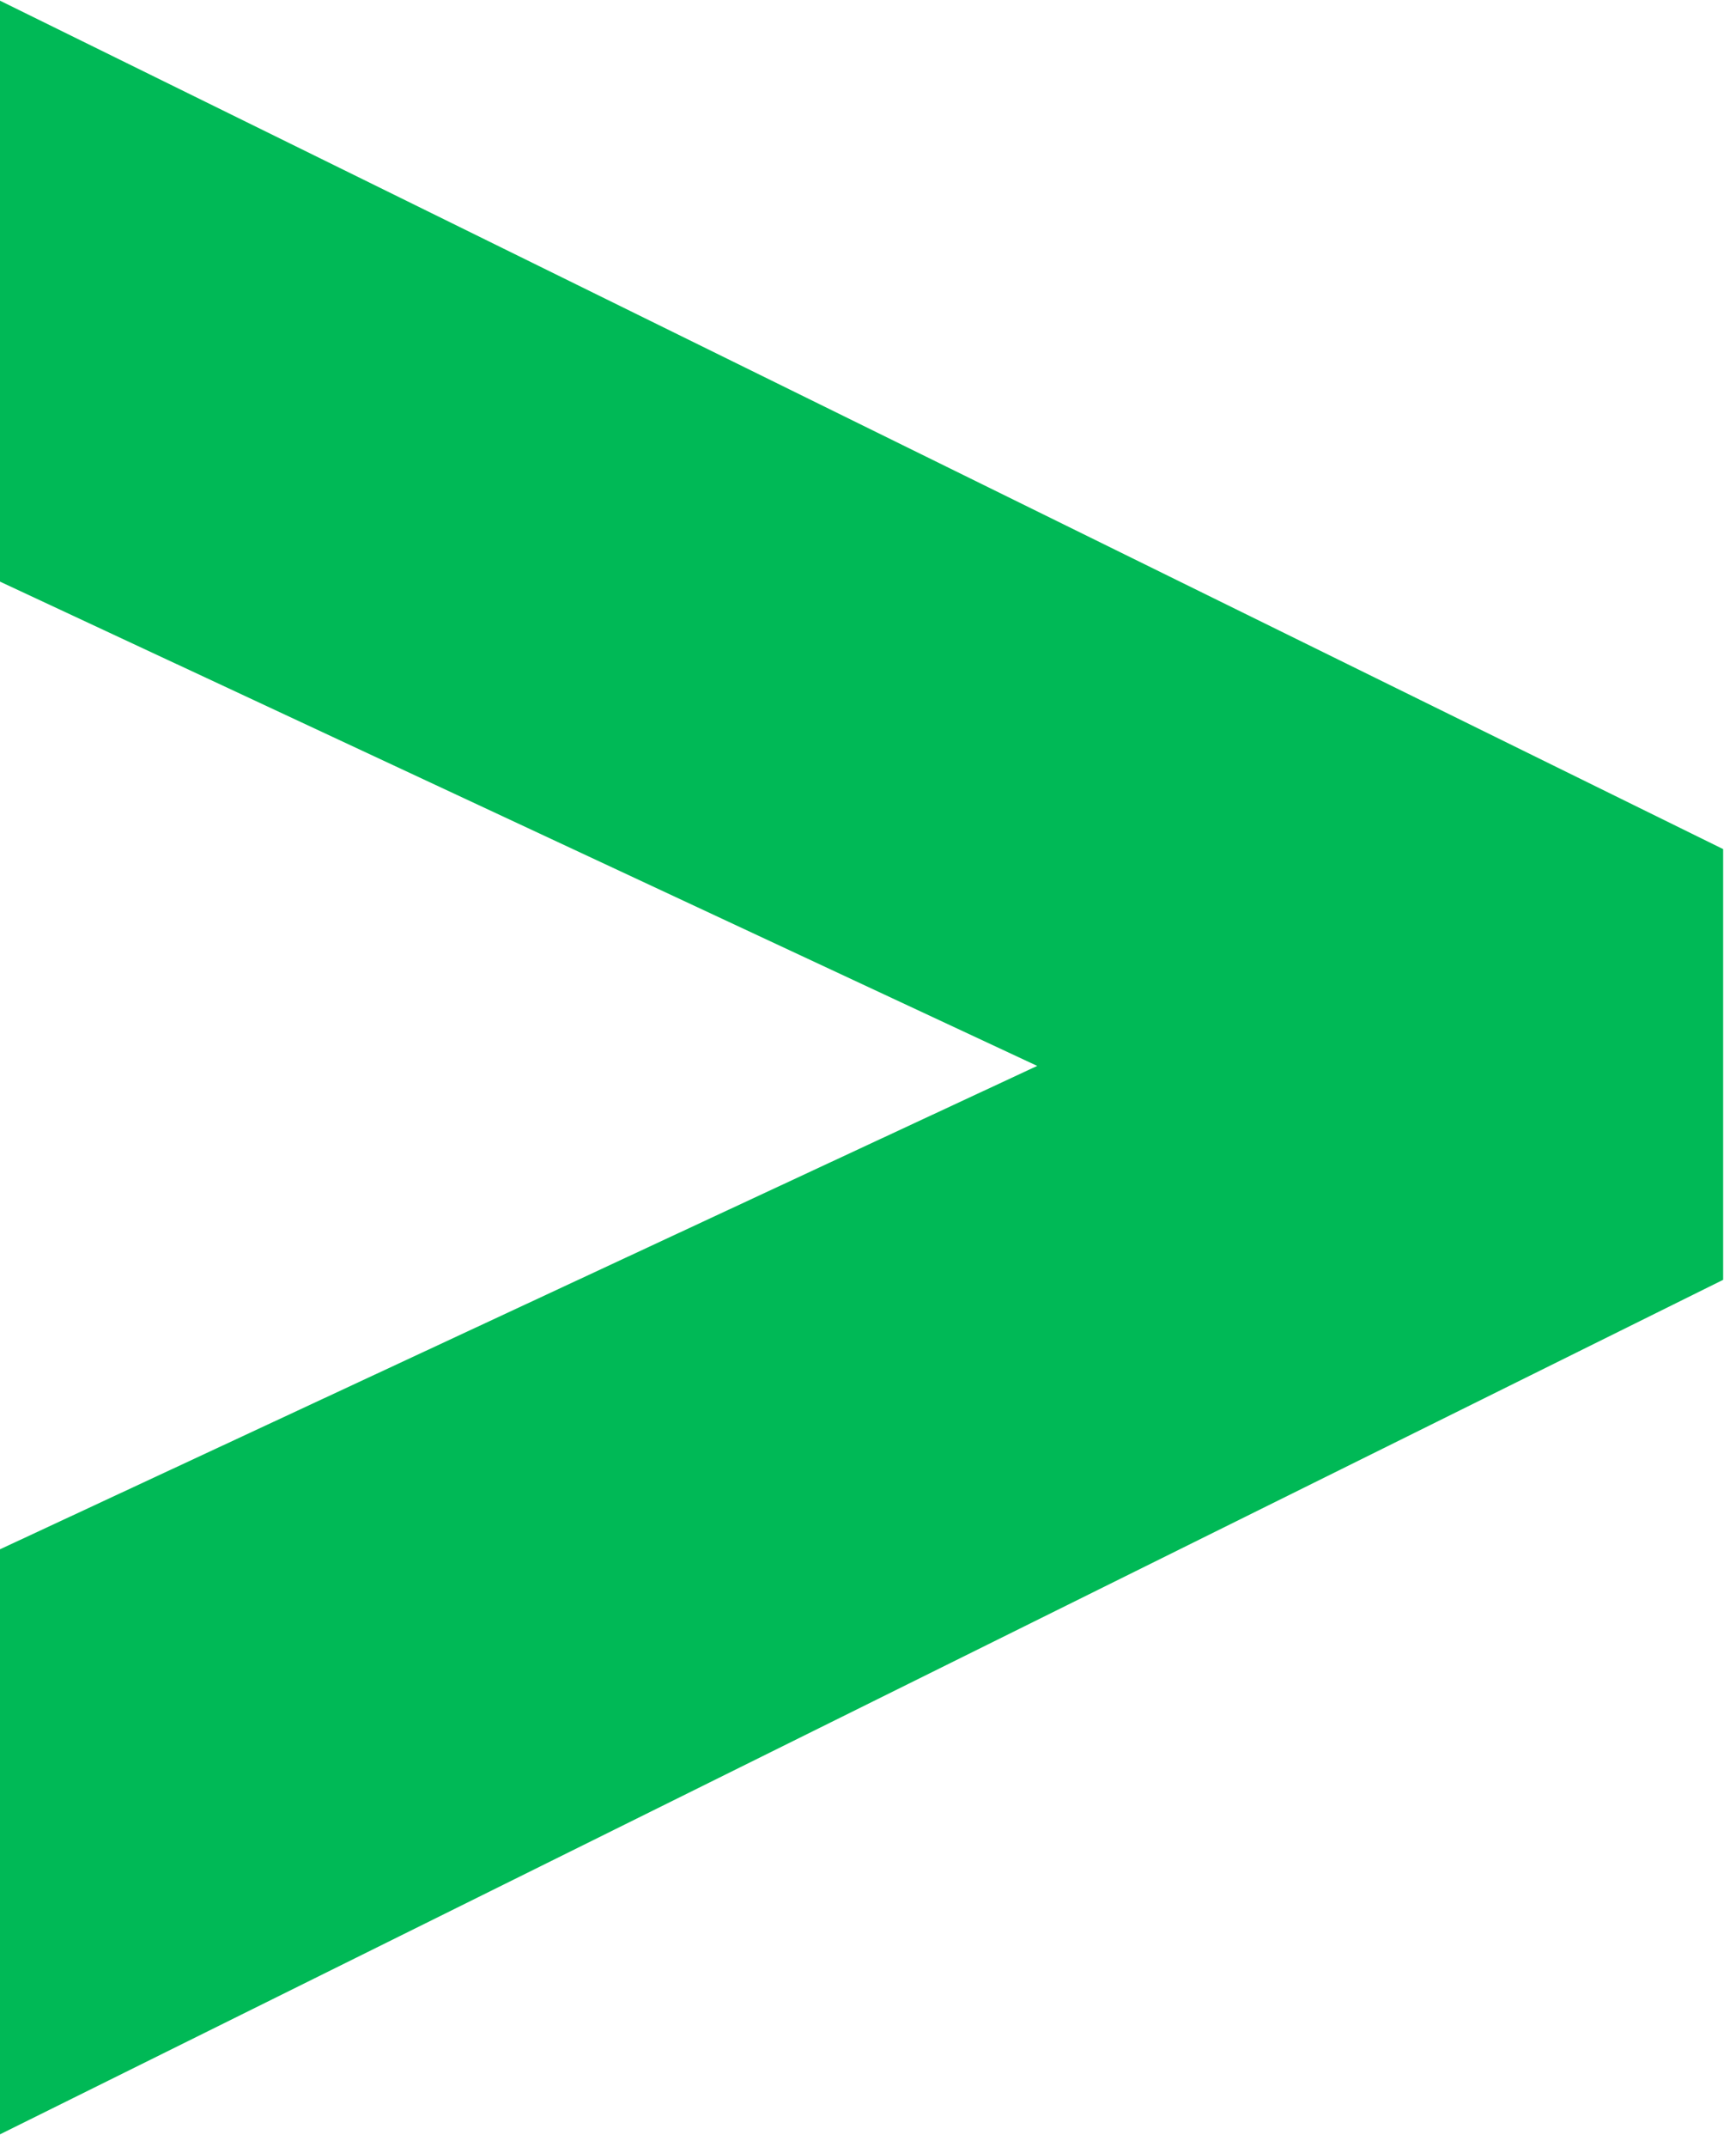 <?xml version="1.0" encoding="UTF-8"?> <svg xmlns="http://www.w3.org/2000/svg" width="89" height="110" viewBox="0 0 89 110" fill="none"> <path d="M88.341 65.573V43.505L0 0.035V29.8L53.176 54.613L0 79.38V109.355L88.341 65.573Z" fill="#00B956"></path> </svg> 